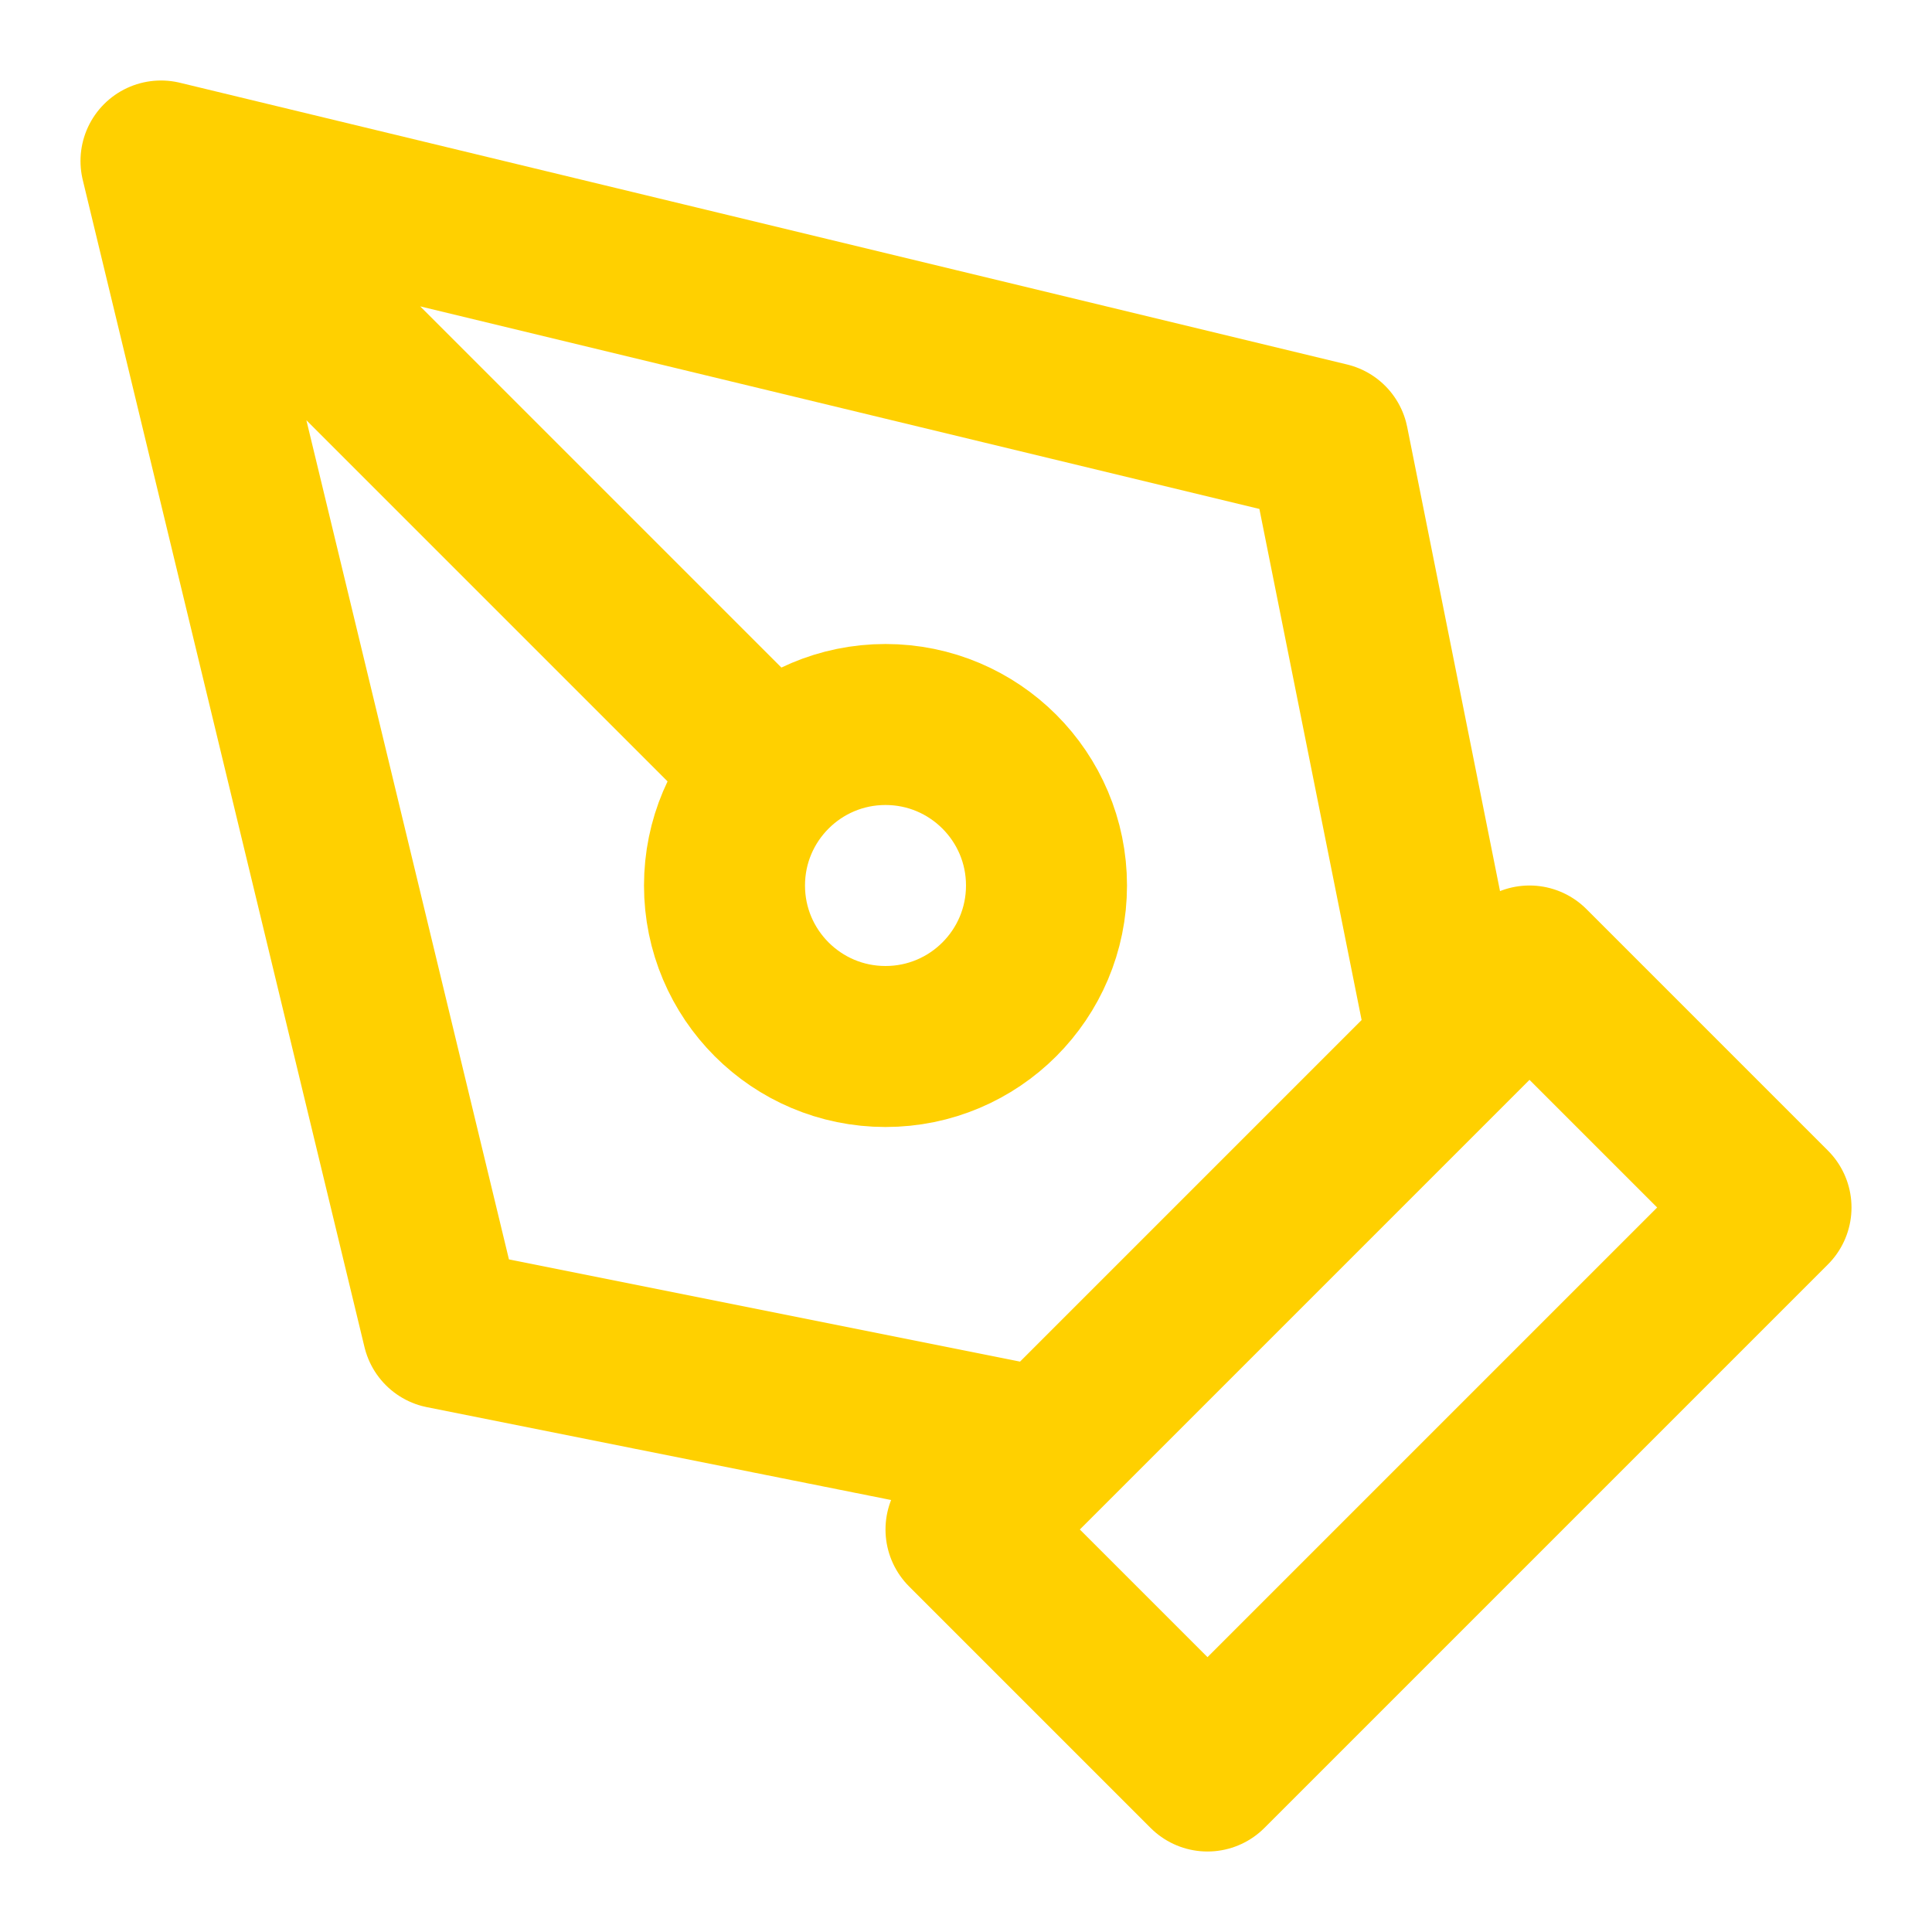 <svg width="48" height="48" viewBox="0 0 48 48" fill="none" xmlns="http://www.w3.org/2000/svg">
<path d="M4 4L33 11L36 26L26 36L11 33L4 4ZM4 4L19.172 19.172M24 38L38 24L44 30L30 44L24 38ZM26 22C26 24.209 24.209 26 22 26C19.791 26 18 24.209 18 22C18 19.791 19.791 18 22 18C24.209 18 26 19.791 26 22Z" stroke="#FFD000" stroke-width="4" stroke-linecap="round" stroke-linejoin="round"/>
</svg>

